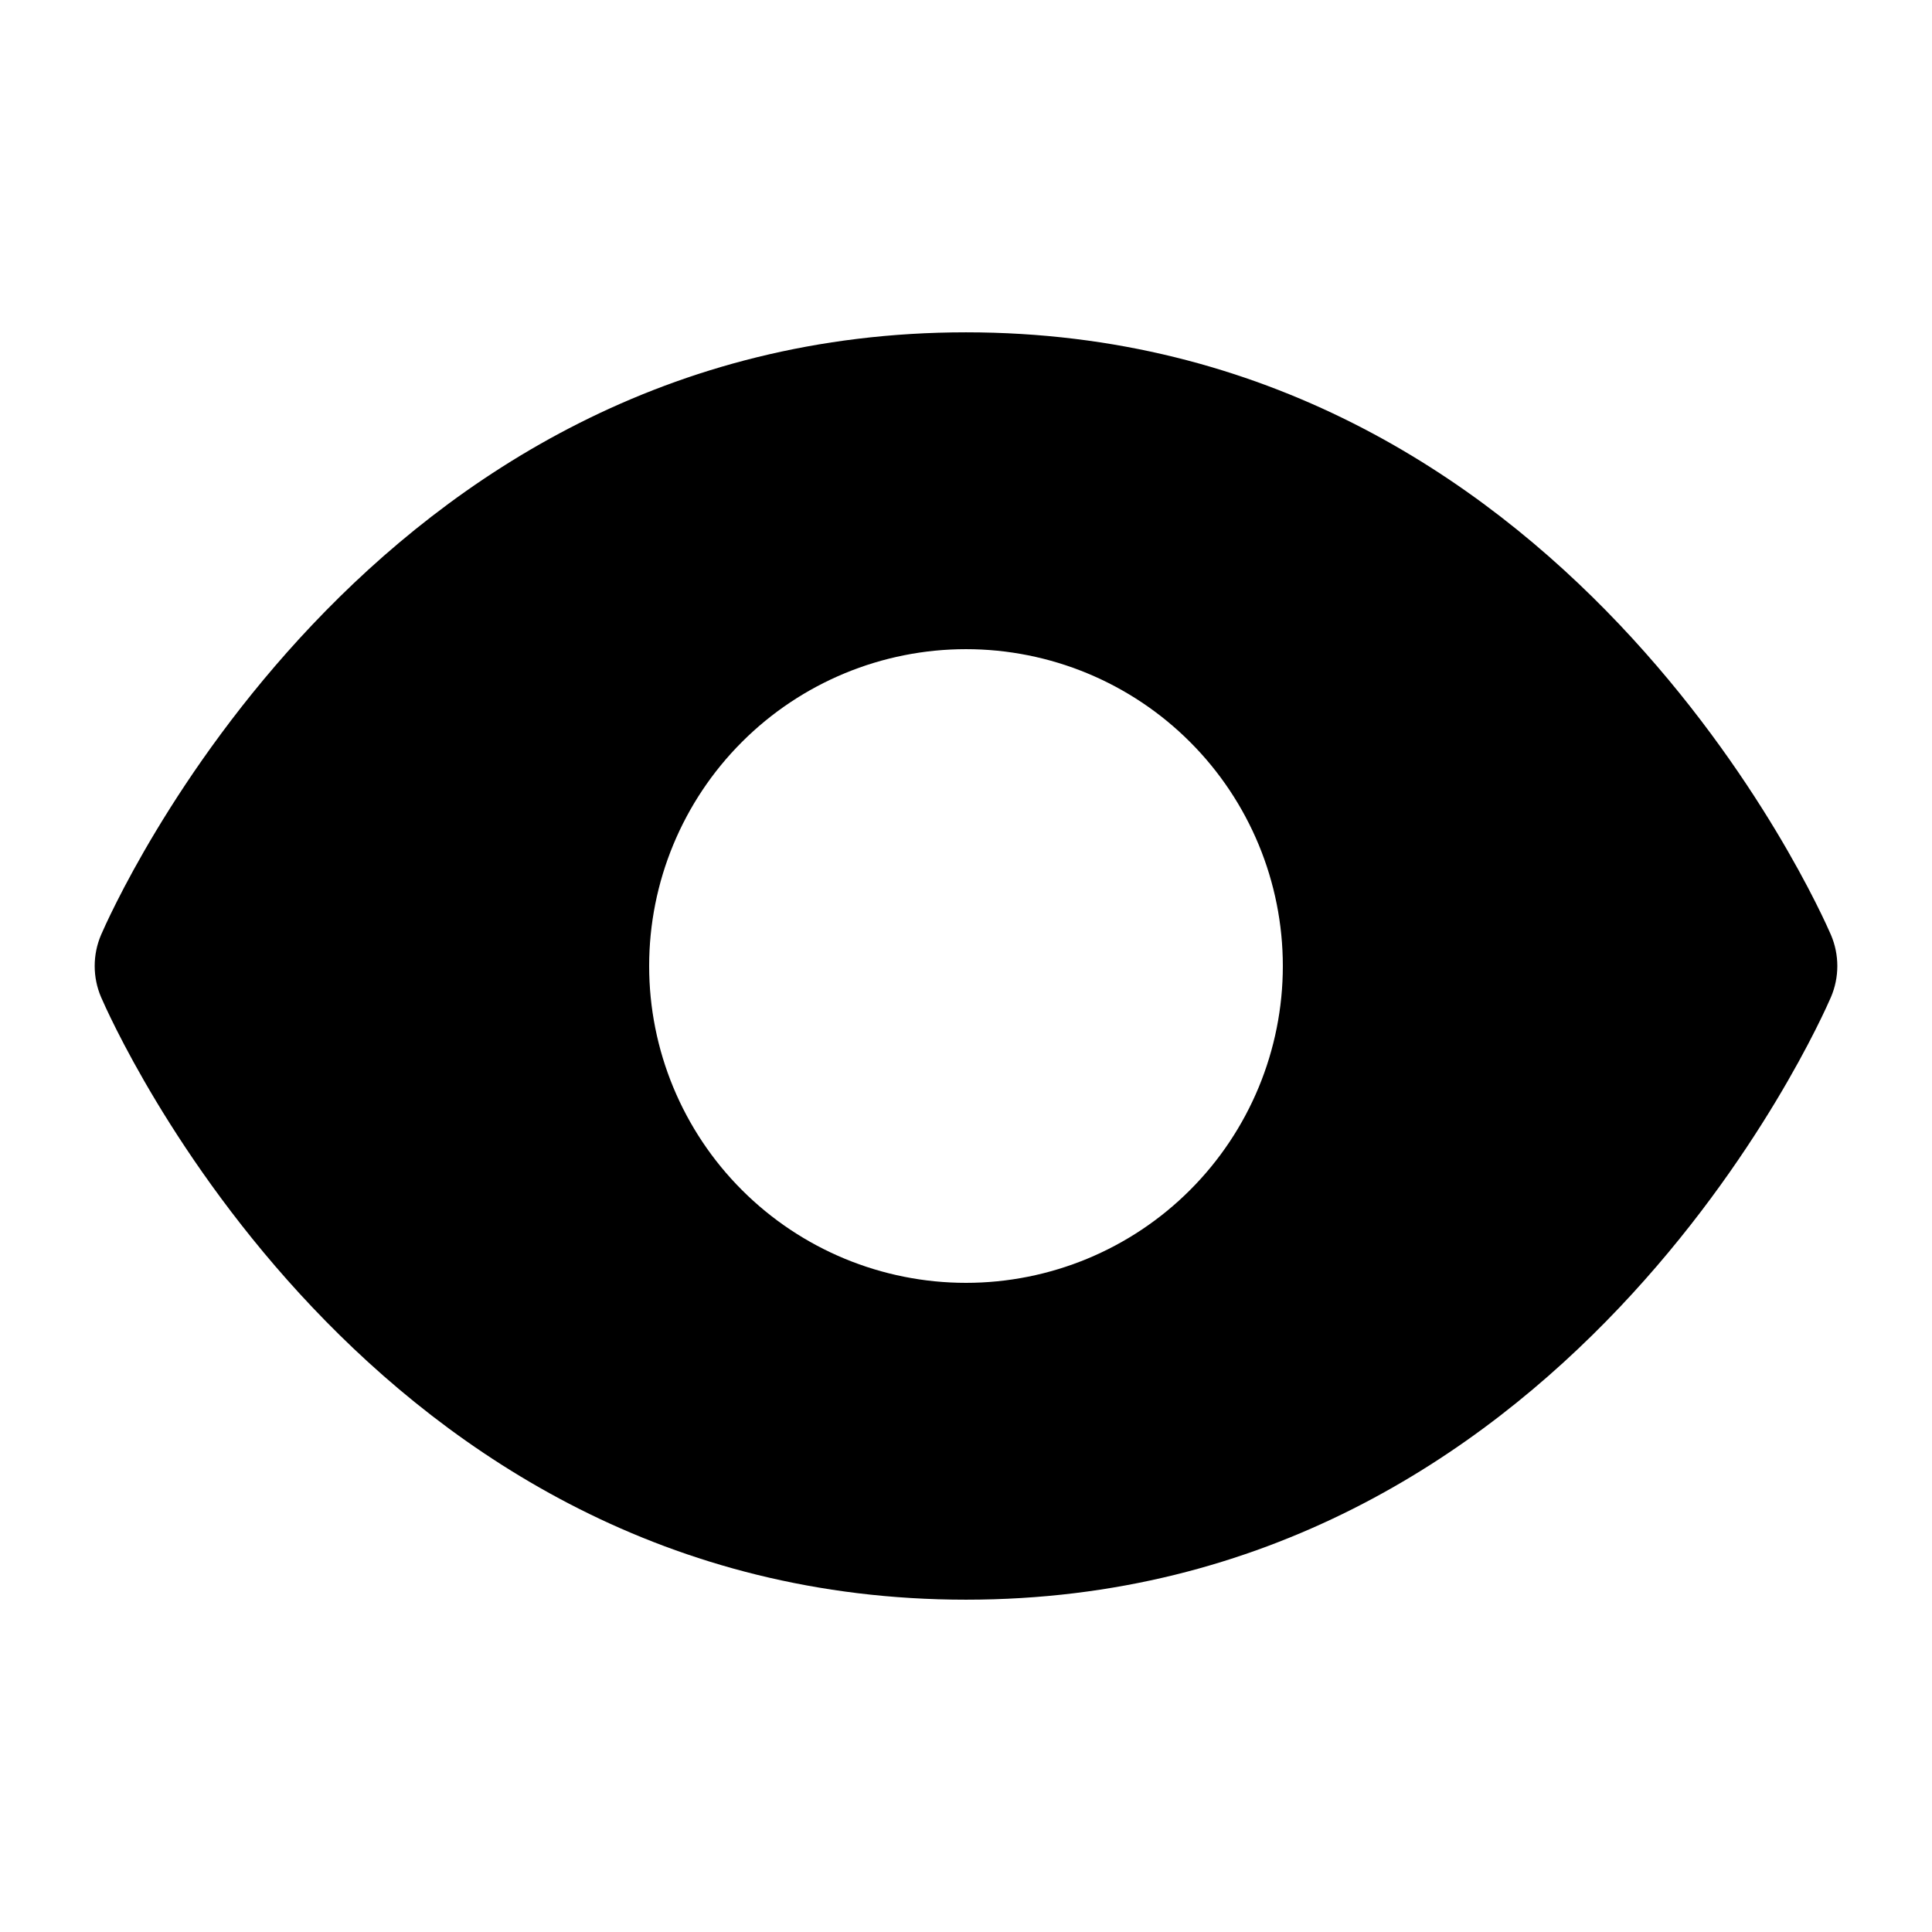 <?xml version="1.0" encoding="UTF-8"?>
<!-- Uploaded to: ICON Repo, www.svgrepo.com, Generator: ICON Repo Mixer Tools -->
<svg fill="#000000" width="800px" height="800px" version="1.1" viewBox="144 144 512 512" xmlns="http://www.w3.org/2000/svg">
 <path d="m629.21 391.73c-2.793-6.422-70.262-159.66-229.21-159.66-158.95 0-226.42 153.24-229.21 159.66-2.262 5.281-2.262 11.262 0 16.543 2.793 6.422 70.262 159.66 229.21 159.66s226.42-153.24 229.21-159.66c2.266-5.281 2.266-11.262 0-16.543zm-229.21 92.238c-22.27 0-43.629-8.844-59.375-24.594-15.75-15.746-24.594-37.102-24.594-59.371s8.844-43.629 24.594-59.375c15.746-15.75 37.105-24.594 59.375-24.594s43.625 8.844 59.371 24.594c15.75 15.746 24.594 37.105 24.594 59.375s-8.844 43.625-24.594 59.371c-15.746 15.75-37.102 24.594-59.371 24.594z"/>
</svg>